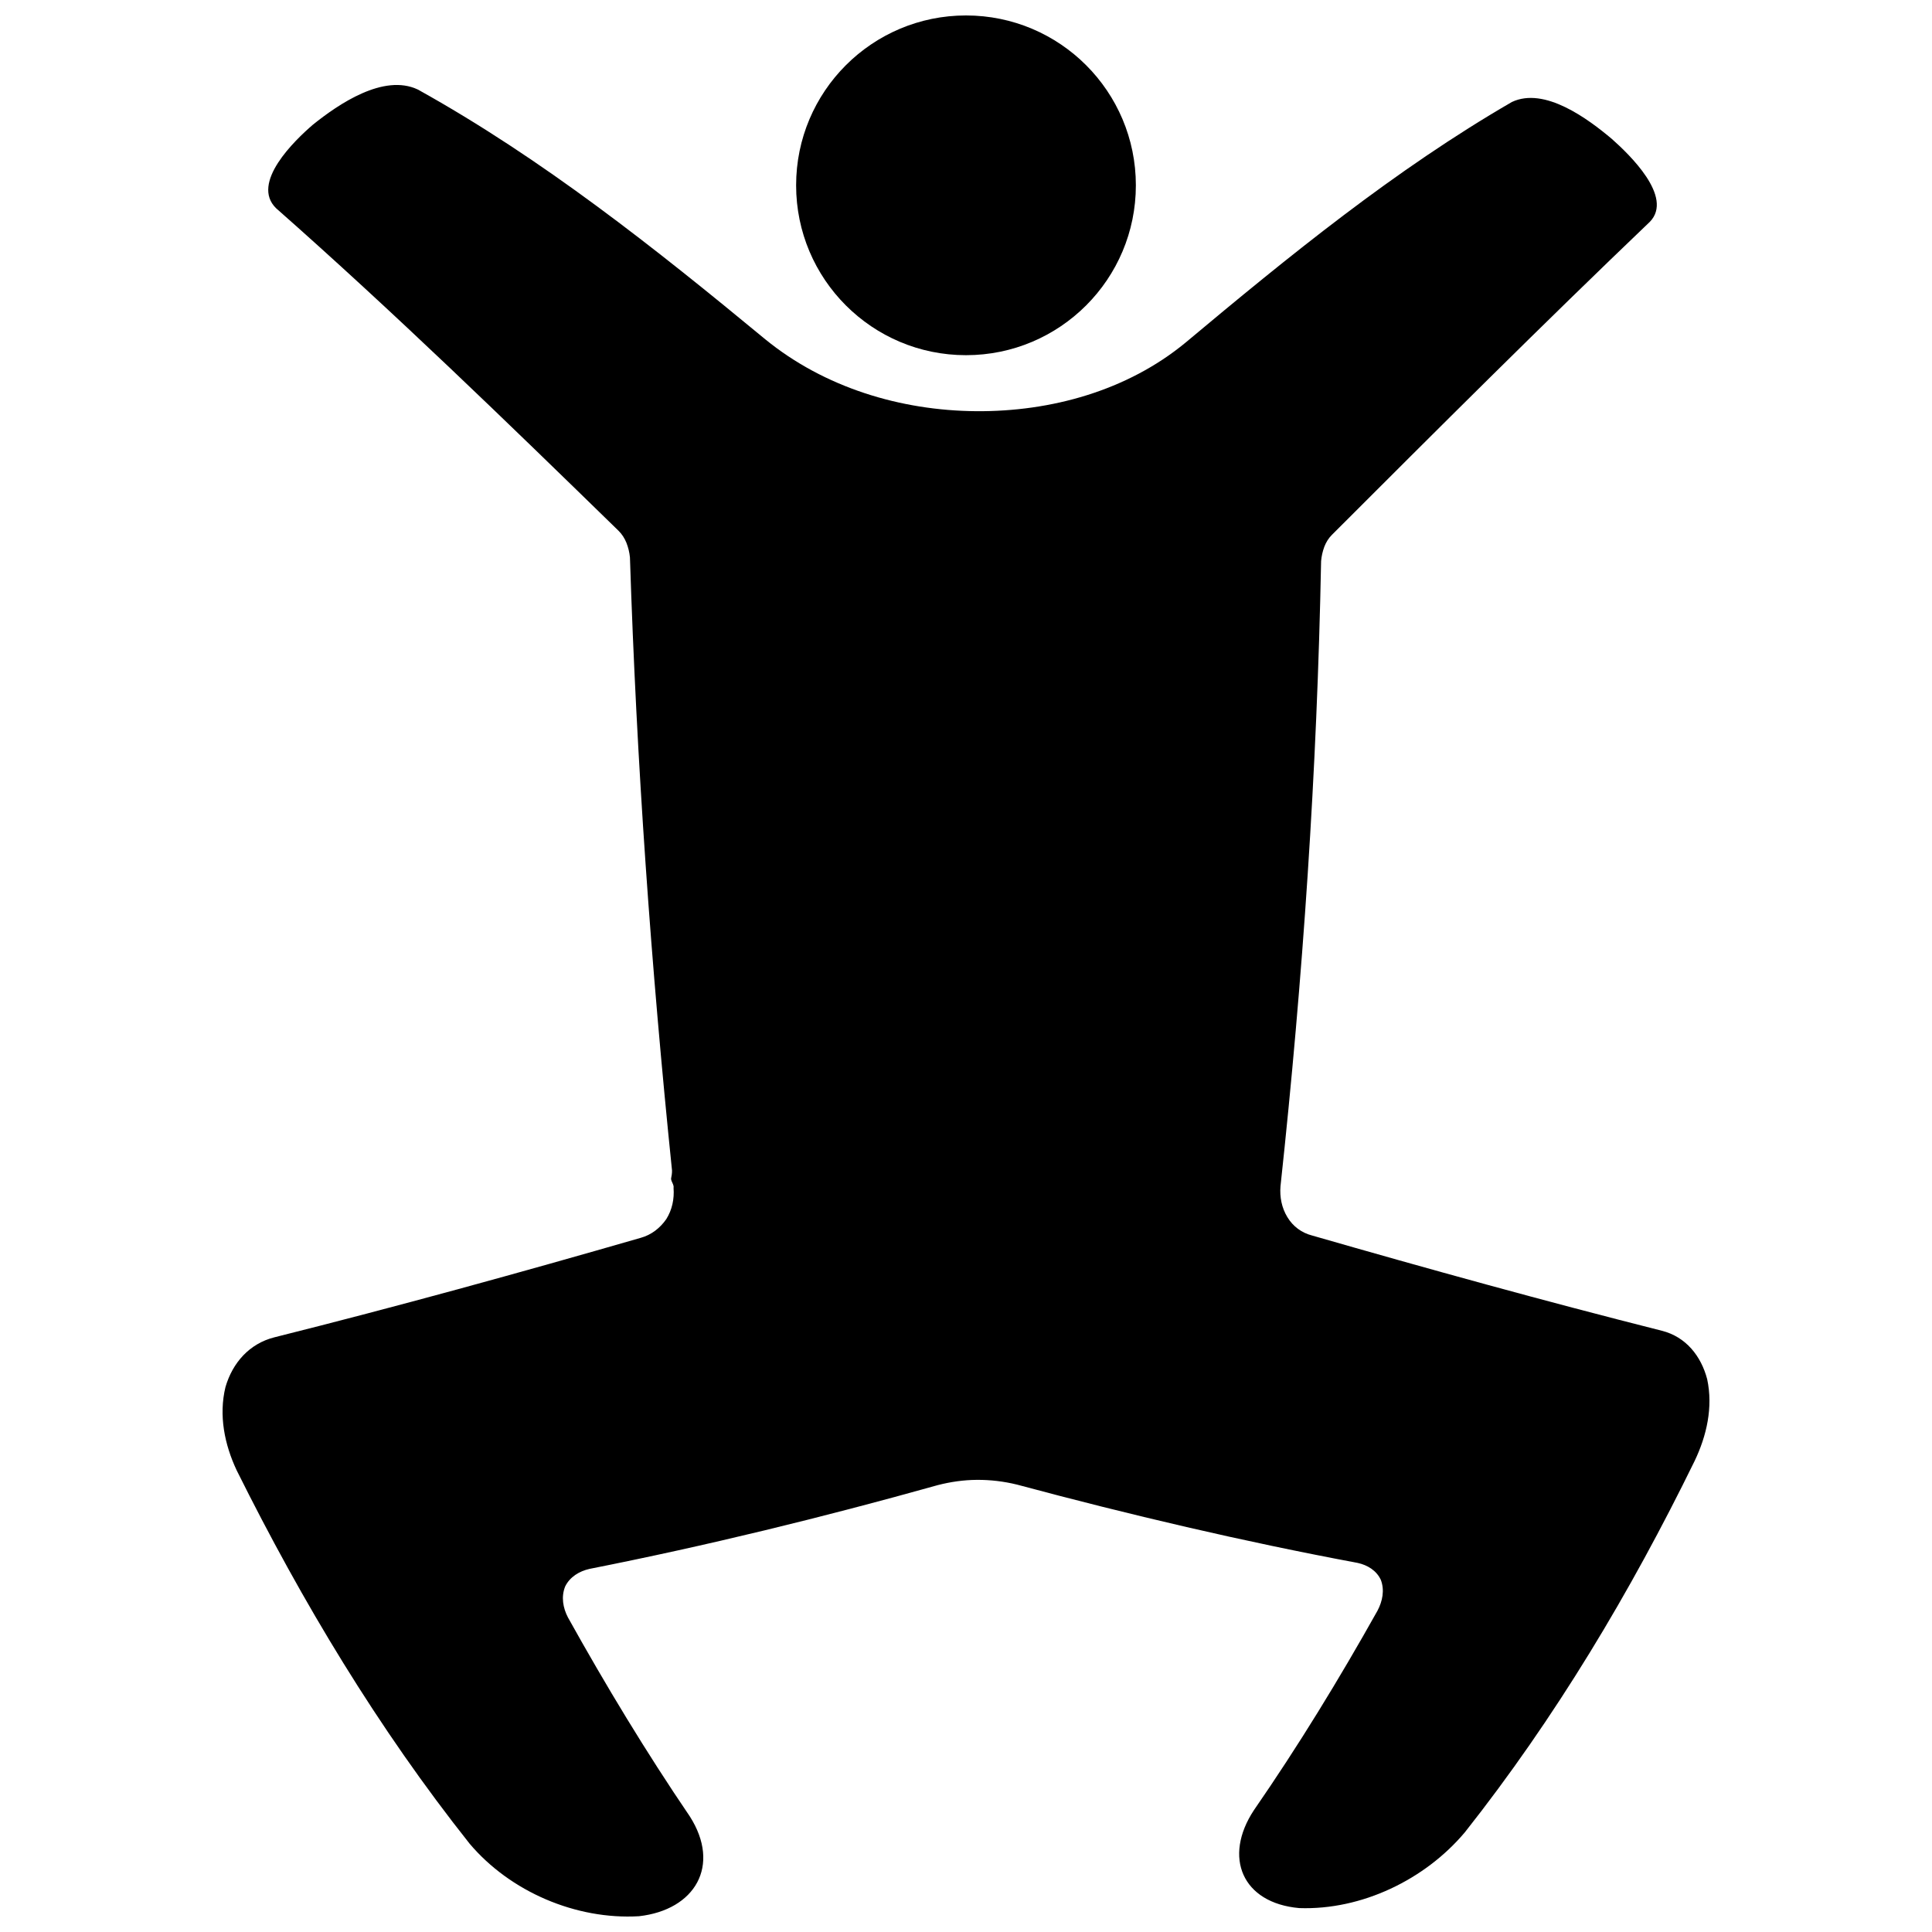 <?xml version="1.0" encoding="UTF-8"?>
<!-- Uploaded to: SVG Repo, www.svgrepo.com, Generator: SVG Repo Mixer Tools -->
<svg width="800px" height="800px" version="1.1" viewBox="144 144 512 512" xmlns="http://www.w3.org/2000/svg">
 <defs>
  <clipPath id="b">
   <path d="m354 148.09h92v90.906h-92z"/>
  </clipPath>
  <clipPath id="a">
   <path d="m202 166h396v485.9h-396z"/>
  </clipPath>
 </defs>
 <g>
  <g clip-path="url(#b)">
   <path d="m354.98 193.11c0-24.863 20.156-45.016 45.02-45.016s45.016 20.152 45.016 45.016-20.152 45.016-45.016 45.016-45.02-20.152-45.02-45.016z"/>
  </g>
  <g clip-path="url(#a)">
   <path d="m322.5 458.84c0.219 2.891-0.375 5.766-1.922 8.234-1.652 2.383-3.965 4.188-6.781 4.965-32.211 9.297-64.539 18.211-97.062 26.359-6.641 1.668-11.113 6.75-12.988 13.203-1.809 7.488-0.254 15.195 2.981 22.066 17.352 34.879 37.473 68.359 61.711 98.91 10.789 12.77 28.215 20.219 44.898 19.242 14.859-1.672 21.789-13.41 13.477-26.445-11.594-17.051-22.262-34.699-32.289-52.711-1.34-2.555-1.855-5.508-0.746-8.246 1.262-2.547 3.738-4.027 6.445-4.644 31.059-6.137 61.809-13.664 92.293-22.199 3.387-0.871 6.859-1.371 10.359-1.395 3.582-0.023 7.152 0.402 10.629 1.254 29.84 8.012 59.926 15.078 90.301 20.758 2.609 0.57 4.977 2.012 6.133 4.5 1.035 2.731 0.438 5.656-0.895 8.172-10.137 18.098-20.961 35.797-32.75 52.863-8.203 12.43-3.129 24.59 12.012 25.938 16.508 0.582 33.328-7.519 43.891-20.078 24.004-30.359 43.879-63.637 60.871-98.363 3.231-6.734 4.945-14.309 3.352-21.723-1.617-6.164-5.648-11.223-11.996-12.832-31.047-7.844-61.91-16.379-92.684-25.238-2.781-0.703-5.094-2.414-6.574-4.879-1.5-2.457-2.051-5.305-1.824-8.156 5.945-55.051 9.707-110.32 10.762-165.68 0.109-1.305 0.402-2.586 0.855-3.816 0.453-1.176 1.109-2.254 2-3.144 27.879-27.871 55.781-55.734 84.277-82.977 6.379-6.566-5.519-17.91-10.102-21.977-6.281-5.281-17.797-13.879-26.469-9.77-31.039 17.977-59.117 40.875-86.559 63.828-15.43 12.695-35.602 18.258-55.375 18.113-20.062-0.148-40.266-6.273-55.918-19.047-29.082-24.02-58.992-47.82-92.07-66.191-9.074-4.309-21.031 3.856-27.824 9.316-4.824 4.148-16.594 15.457-9.746 22.141 31.152 27.492 60.996 56.461 90.738 85.461 0.926 0.906 1.617 2 2.102 3.199 0.484 1.242 0.801 2.535 0.93 3.859 1.746 54.285 5.602 108.47 11.152 162.5 0.008 0.73-0.102 1.449-0.258 2.16 0.055 0.863 0.824 1.586 0.664 2.477z"/>
  </g>
 </g>
</svg>